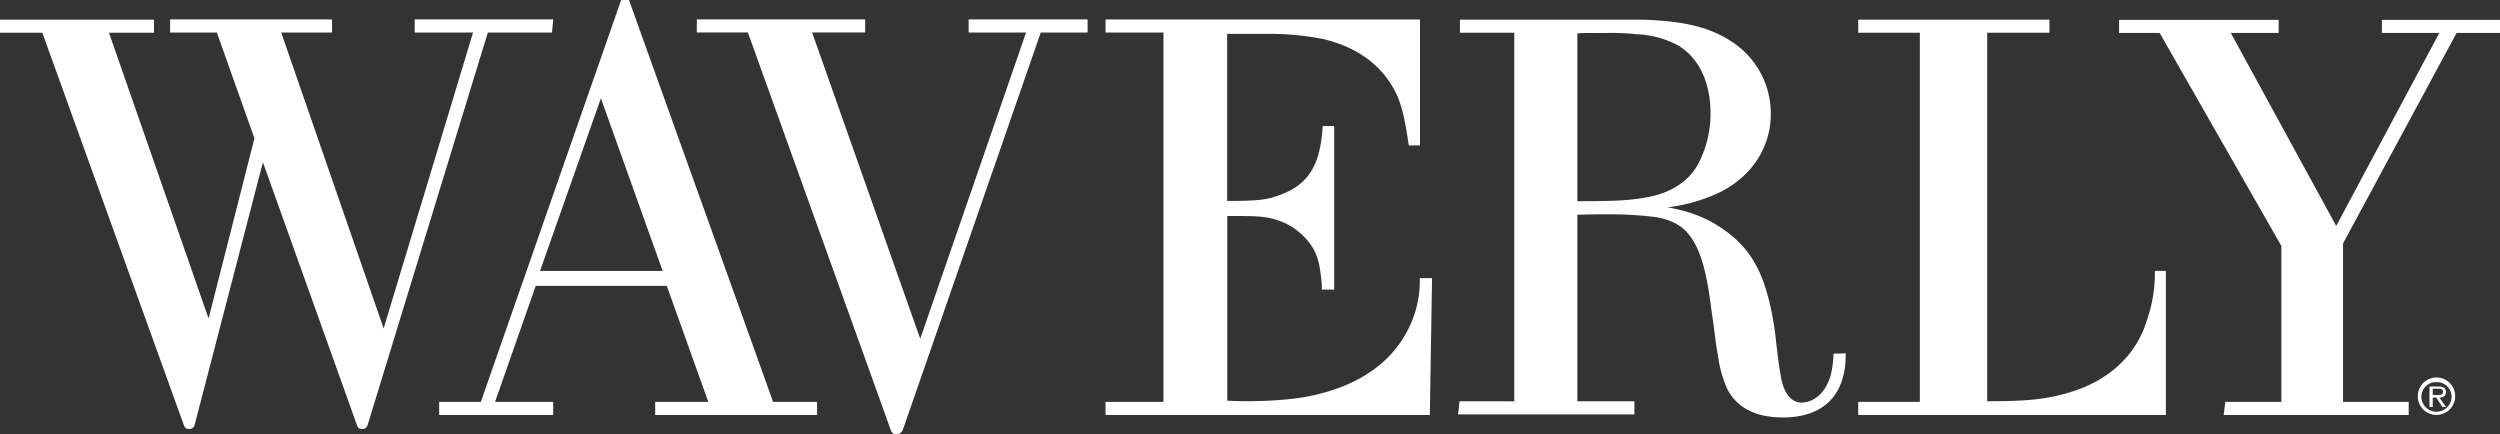 <svg xmlns="http://www.w3.org/2000/svg" viewBox="0 0 763.15 132.61"><rect x="0" y="0" width="763.15" height="132.61" fill="#333333" stroke="none"/><defs><style>.cls-1{fill:#fff;}</style></defs><g id="Layer_2" data-name="Layer 2"><g id="Layer_1-2" data-name="Layer 1"><g id="Layer_2-2" data-name="Layer 2"><g id="Layer_1-2-2" data-name="Layer 1-2"><path class="cls-1" d="M168.51,9.93l.37-4H126.59v4H144.4l-27.29,90.33L85.84,9.93h15.52v-4H51.93v4H66.2l11.47,32.3-14,55L33.27,10H47V6H0v4H12.92L56.15,129.84c.32.77.6,1.1,1.52,1.1a1.61,1.61,0,0,0,1.74-1.22L80.26,49.54,109,129.88c.33.72.58,1.06,1.48,1.06a1.58,1.58,0,0,0,1.73-1.17L148.92,9.93Z"/><path class="cls-1" d="M192,0h-2.39L146.78,122.68H134.06v4h34.81v-4H151.12l12.42-35.42h40l12.68,35.42H200v4h49.42v-4H236Zm10.28,82.7H164.85L183.43,30Z"/><path class="cls-1" d="M295.69,9.93h17.53l-32.31,93.49-33-93.5H264.1v-4H212.71v4H228.3L271.93,131.3a1.81,1.81,0,0,0,1.77,1.31,2.19,2.19,0,0,0,1.74-1.09l.1-.13L317.7,9.93H332v-4H295.69Z"/><path class="cls-1" d="M433.42,85.79a32.54,32.54,0,0,1-4.05,15.64c-4.93,9.25-14.23,15.77-26.91,18.88-5.46,1.41-13.07,2.16-22,2.16-1,0-2.43,0-5.83-.16V65.94h3.63c6.6,0,9.18.32,12.52,1.56A20,20,0,0,1,401,76.08c1.39,2.77,1.83,4.3,2.49,10.47v1.86h3.78V38.48h-3.49l-.07.86c-.84,11.45-4.53,17.13-13.16,20.23-3.74,1.38-6.26,1.77-15.78,1.77h-.17v-51h13.22A82.2,82.2,0,0,1,404,11.94c10.23,2.44,17.78,7.93,21.85,15.92,1.78,3.31,2.91,7.72,4.07,15.73l.12.79h3.43V5.94h-96v4h17.69V122.68H337.47v4h99l.68-41.77H433.4Z"/><path class="cls-1" d="M559.67,108.81c-.24,3.61-.79,6.27-1.67,8-1.59,3.7-4.77,6.08-8.11,6.08-3.14,0-5.49-3-6.29-8.12-.48-2.55-1.12-7.41-1.7-13-2.31-16.48-6.43-25-15.2-31.32-5.17-3.7-10.18-5.8-17.63-7.16A51.84,51.84,0,0,0,524.35,59c10.15-4.77,16.2-13.82,16.2-24.2a26.08,26.08,0,0,0-12.19-22.25C521.73,8.24,513.78,6.35,500.89,6H445.66v4h16.59v112.5H445.54l-.44,4h53.82v-4H481.5V65.56c3.82-.13,6.21-.13,10.66-.13a107.47,107.47,0,0,1,13.53.88c4.14.71,7.42,2.38,9.5,4.85,3.61,4.17,5.7,10.9,7.21,23.27.24,1.53.45,3,.66,4.61.18,1.37.33,2.53.46,3.53.33,2.48.54,4.12.87,5.61a36,36,0,0,0,2.91,10.63c3,5.72,8.68,8.62,16.93,8.62,9.15,0,15.32-3.71,17.85-10.72a23.07,23.07,0,0,0,1.32-7.85l.05-1-3.72.11ZM518.16,50.46c-2.88,5-8.23,8.44-15.07,9.69-5.13,1-9.91,1.26-19.66,1.26H481.5V10.19c1.59-.12,2.54-.12,4.76-.12h3.94a70.73,70.73,0,0,1,9.32.37,29.4,29.4,0,0,1,12.64,3.37c6.46,3.84,10,11.27,10,20.91A33,33,0,0,1,518.16,50.46Z"/><path class="cls-1" d="M657.8,83.62a43.84,43.84,0,0,1-2.37,13.95c-3.17,10.69-11.55,18.58-23.6,22.19-6.55,2-12.59,2.71-23.93,2.71h-1.29V10h19V6H567.24v4h18.81V122.68H567.24v4h93.91v-44H657.8Z"/><polygon class="cls-1" points="727.1 6.06 727.1 10.05 744.63 10.05 713.15 68.97 680.97 10.05 695.58 10.05 695.58 6.06 646.87 6.06 646.87 10.05 659.25 10.05 696.41 75.08 696.41 122.68 679.29 122.68 678.8 126.68 735.28 126.68 735.28 122.68 715.24 122.68 715.24 74.31 749.9 10.05 763.15 10.05 763.15 6.06 727.1 6.06"/><path class="cls-1" d="M743.64,120.57c.87,0,2.13.15,2.13-1,0-.81-.73-.91-1.52-.91h-1.63v1.88Zm3,3.64h-1.1l-1.82-2.84h-1.1v2.84h-1V118h2.77a3,3,0,0,1,1.57.3,1.59,1.59,0,0,1,.7,1.34c0,1.22-.87,1.69-2,1.75Zm-7.5-3.14a4.61,4.61,0,0,0,9.22,0,4.47,4.47,0,0,0-4.51-4.43h-.07a4.52,4.52,0,0,0-4.64,4.4v0m-1.08,0a5.71,5.71,0,1,1,5.81,5.61h-.09a5.65,5.65,0,0,1-5.72-5.58v0"/></g></g></g></g></svg>
